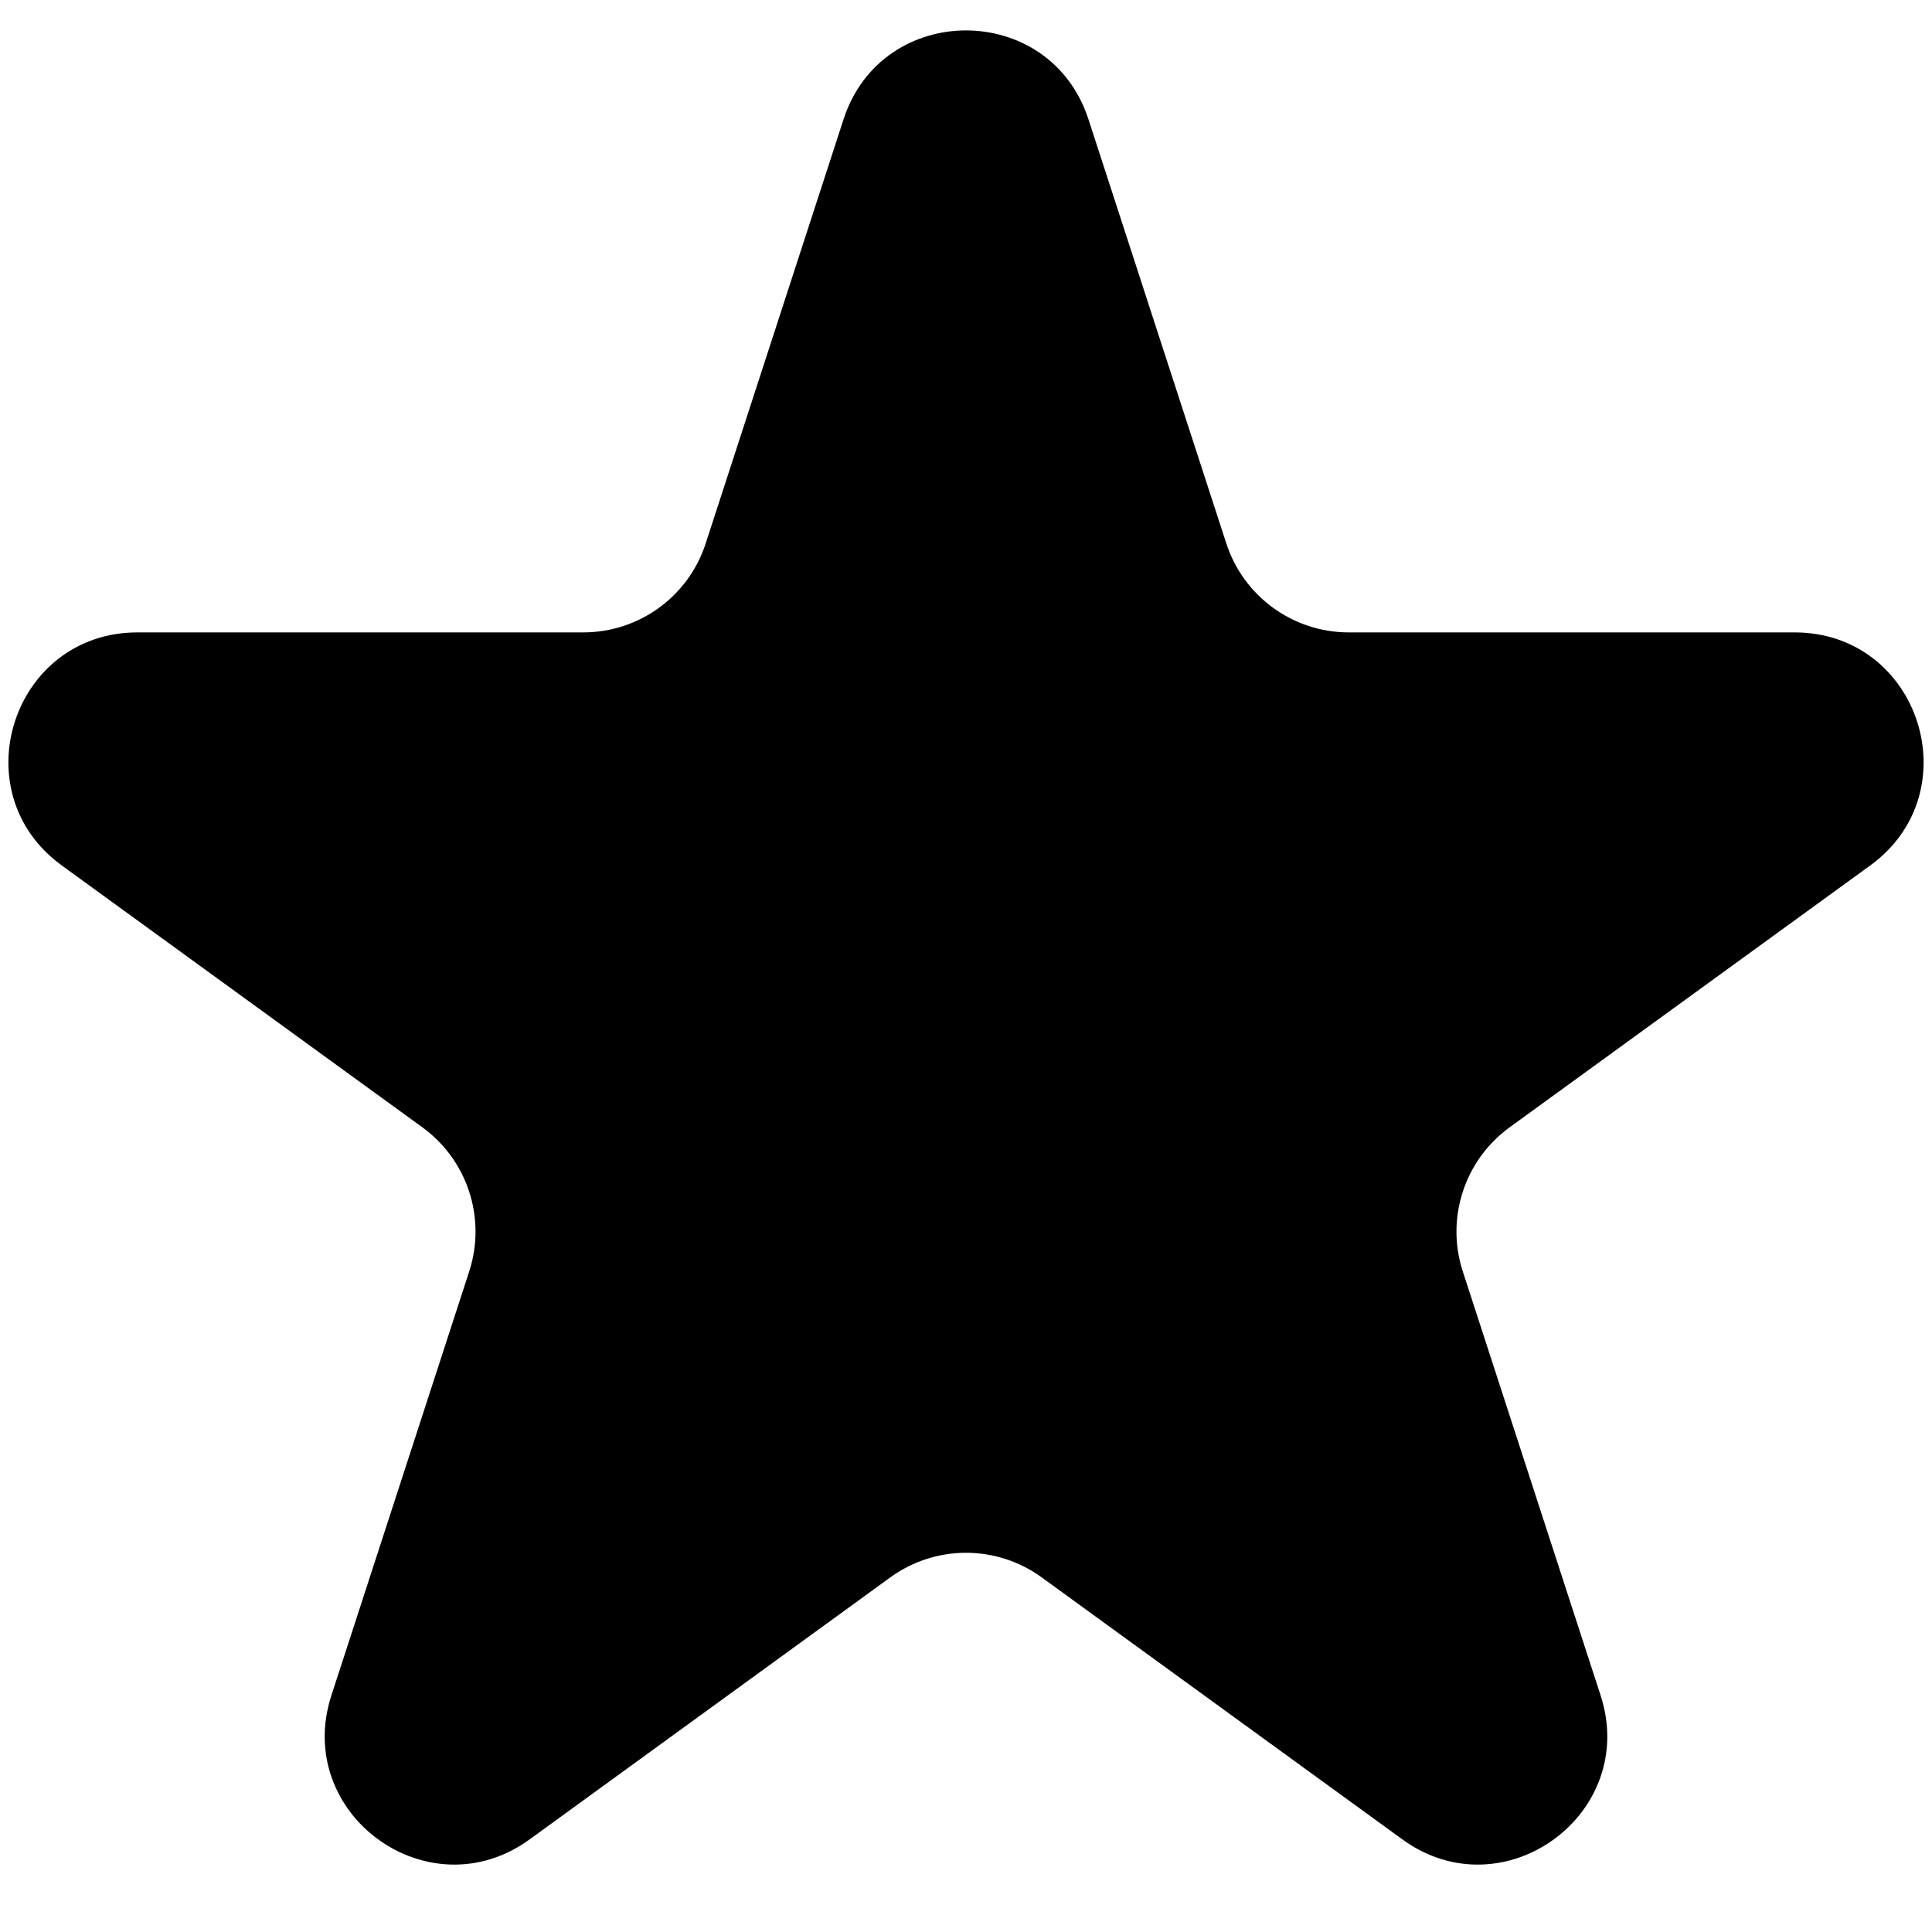 <svg xmlns="http://www.w3.org/2000/svg" width="15" height="15" viewBox="0 0 15 15" fill="none">
  <path d="M6.549 0.927C6.848 0.006 8.152 0.006 8.451 0.927L9.521 4.219C9.655 4.631 10.039 4.91 10.472 4.91H13.933C14.902 4.91 15.304 6.149 14.521 6.719L11.72 8.753C11.37 9.008 11.223 9.459 11.357 9.871L12.427 13.163C12.726 14.084 11.672 14.851 10.888 14.281L8.088 12.247C7.737 11.992 7.263 11.992 6.912 12.247L4.112 14.281C3.328 14.851 2.274 14.084 2.573 13.163L3.643 9.871C3.777 9.459 3.63 9.008 3.28 8.753L0.479 6.719C-0.304 6.149 0.098 4.91 1.067 4.91H4.528C4.962 4.91 5.346 4.631 5.479 4.219L6.549 0.927Z" fill="black"/>
</svg>